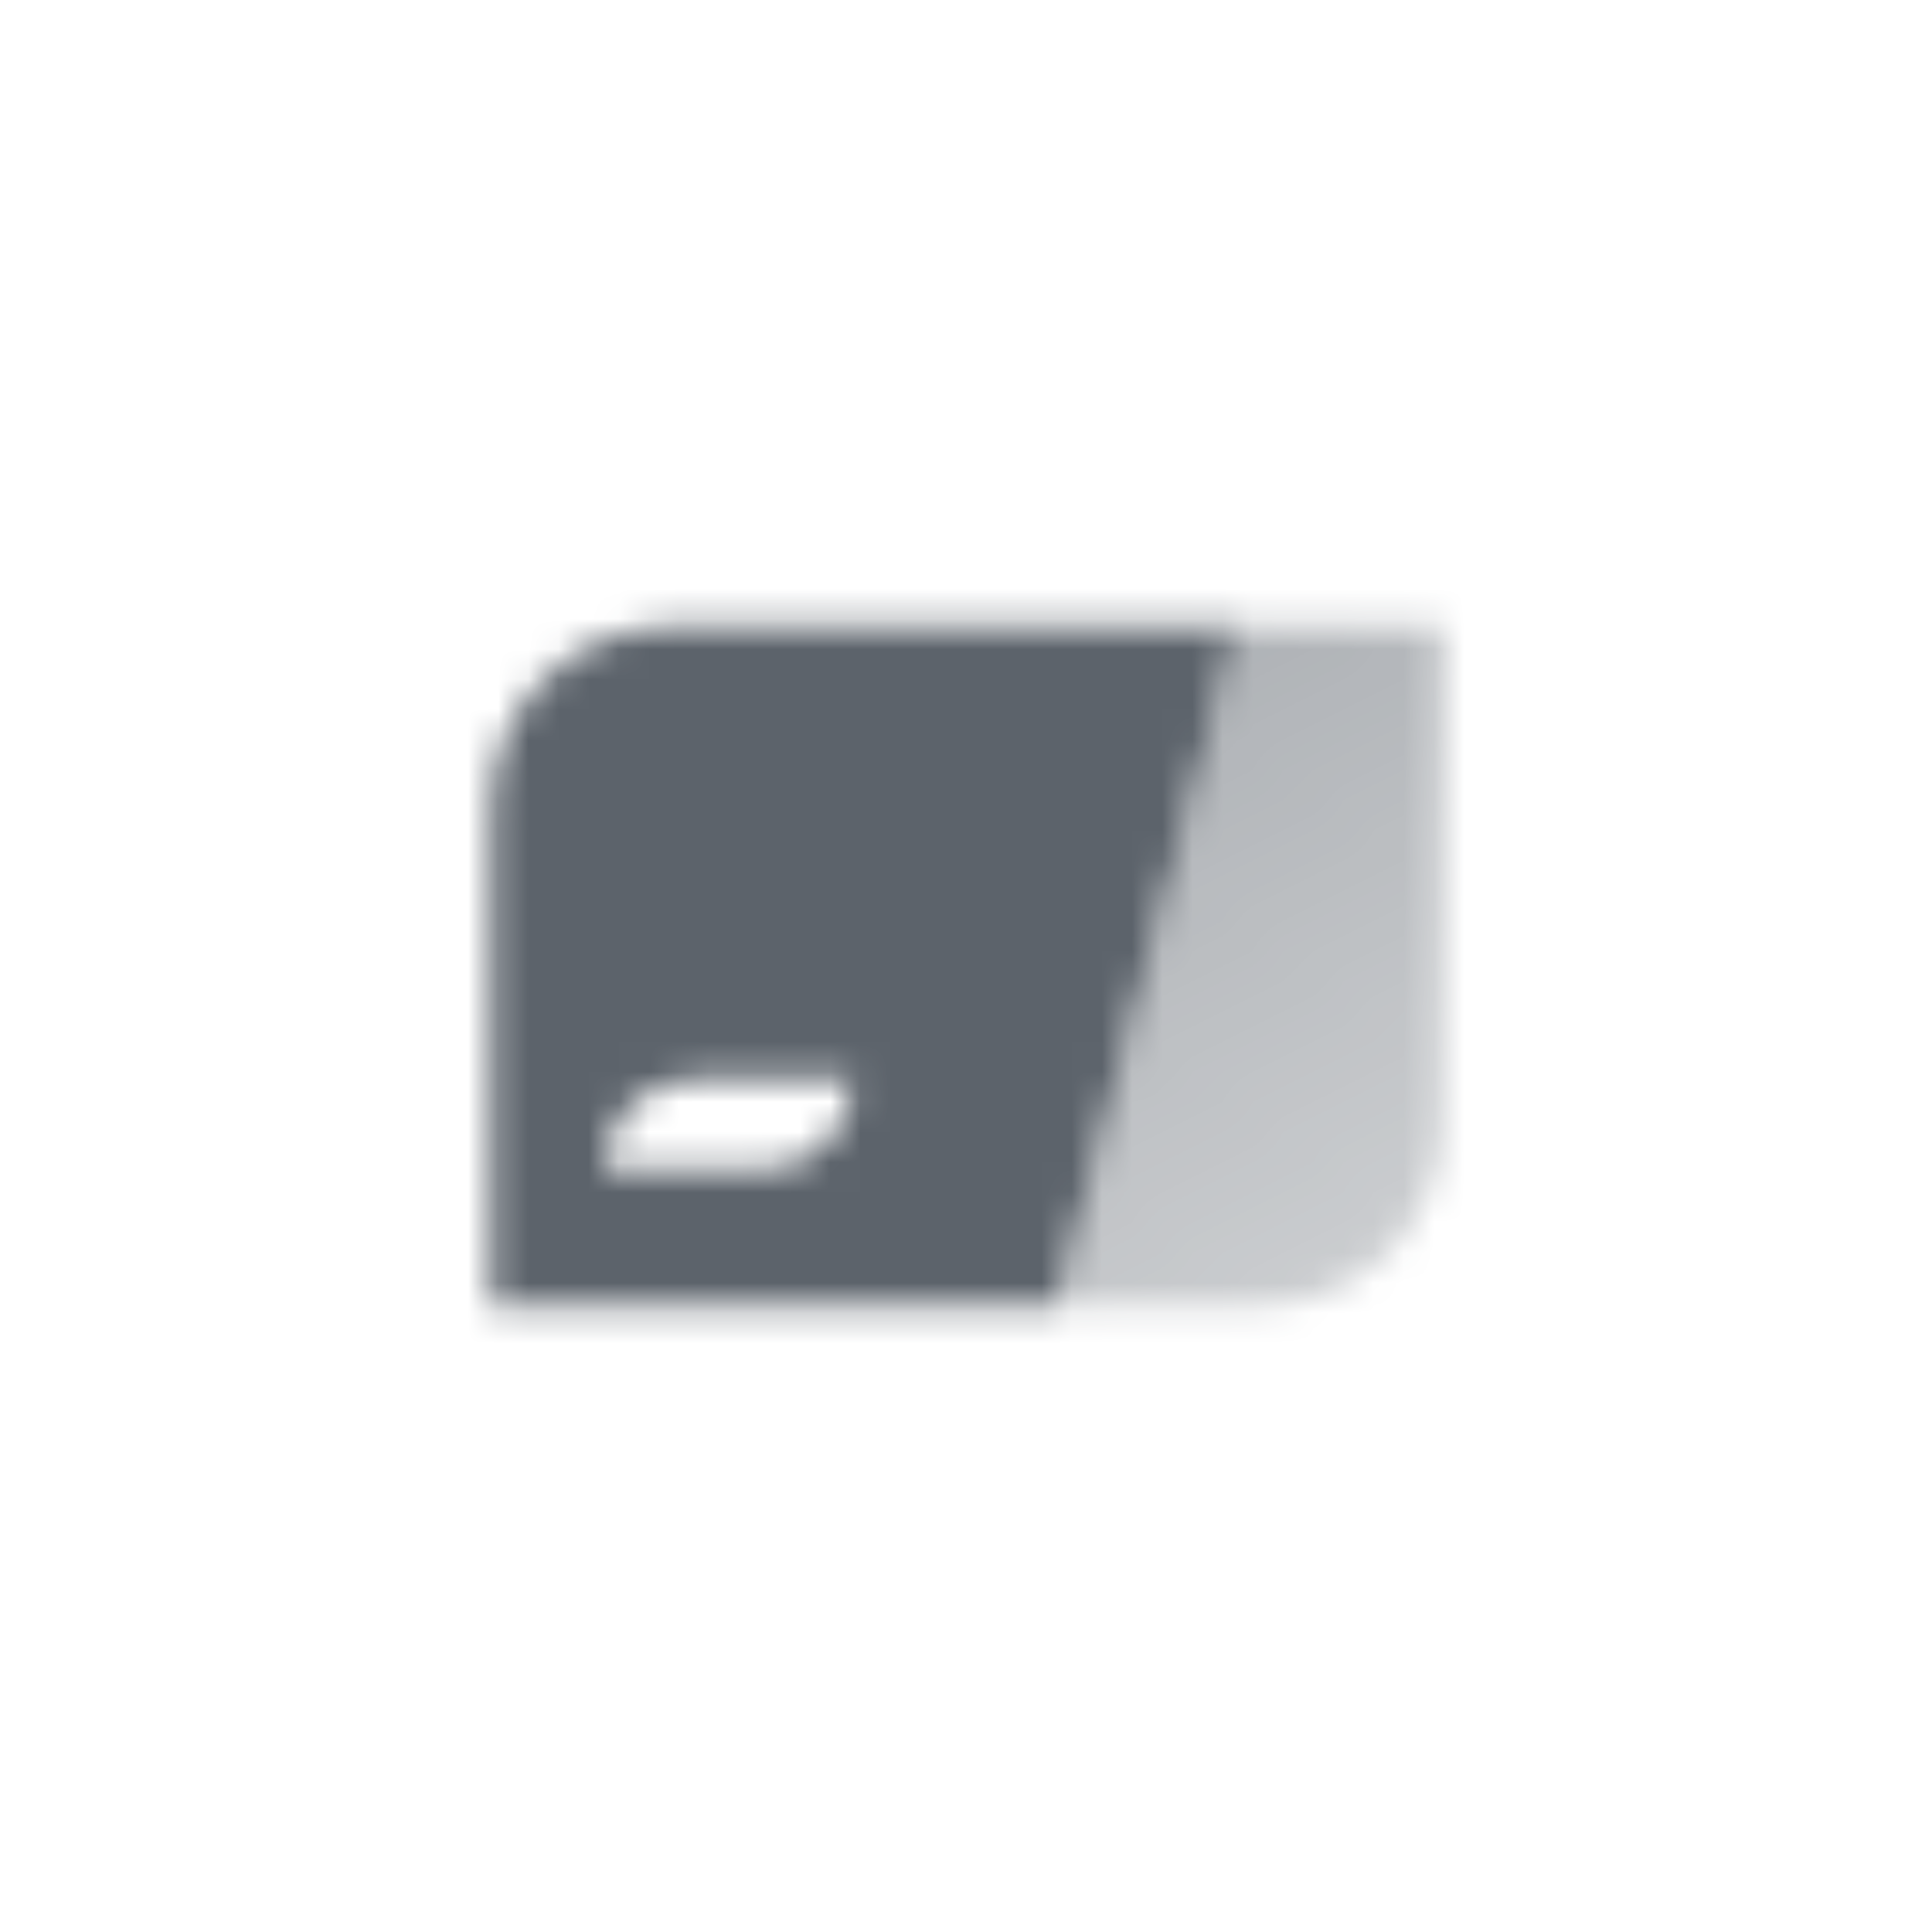 <svg width="64" height="64" viewBox="0 0 64 64" fill="none" xmlns="http://www.w3.org/2000/svg">
<mask id="mask0" mask-type="alpha" maskUnits="userSpaceOnUse" x="16" y="20" width="32" height="24">
<path fill-rule="evenodd" clip-rule="evenodd" d="M16.25 26.75C16.25 23.436 18.936 20.75 22.25 20.75H41L35 43.25H16.25V26.75ZM23 35.75C21.343 35.75 20 37.093 20 38.75H25.25C26.907 38.75 28.25 37.407 28.25 35.75H23Z" fill="black"/>
<path d="M41 20.75H47.75V37.25C47.75 40.564 45.064 43.25 41.75 43.25H35L41 20.75Z" fill="url(#paint0_linear)"/>
</mask>
<g mask="url(#mask0)">
<rect x="14" y="14" width="36" height="36" fill="#5C636B"/>
</g>
<defs>
<linearGradient id="paint0_linear" x1="35.75" y1="23" x2="48.088" y2="43.392" gradientUnits="userSpaceOnUse">
<stop stop-opacity="0.5"/>
<stop offset="1" stop-opacity="0.3"/>
</linearGradient>
</defs>
</svg>
